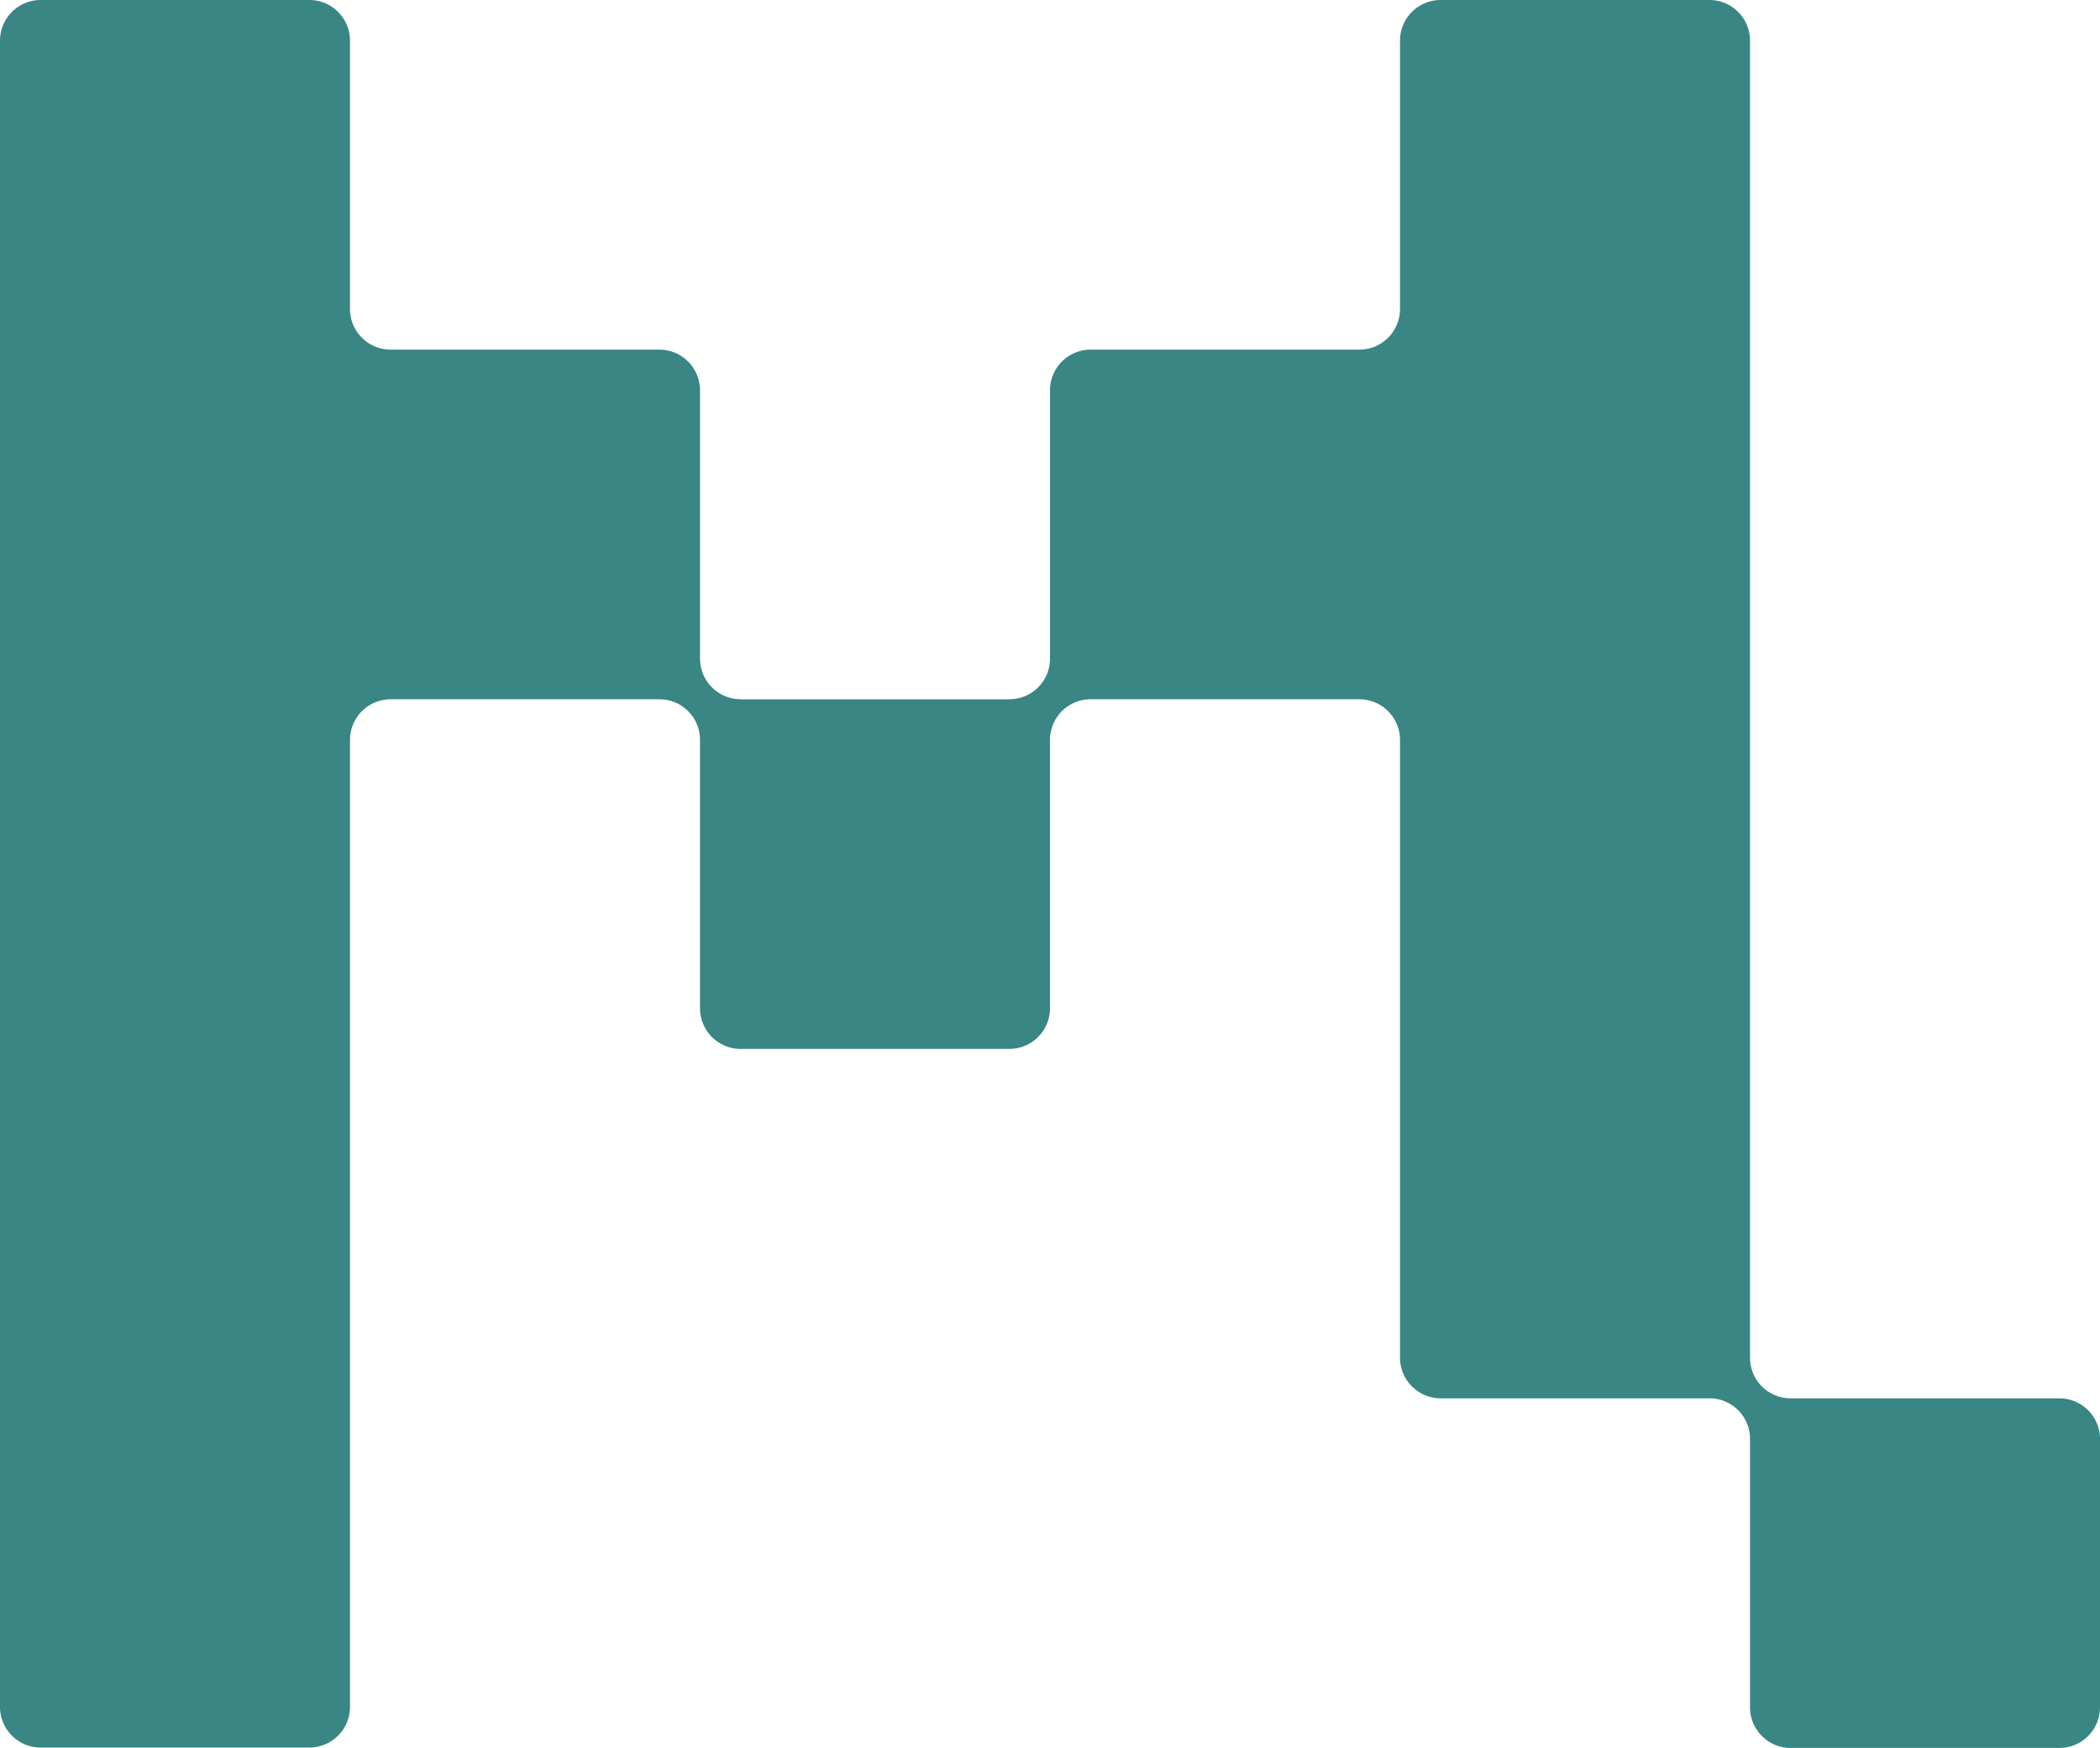 <?xml version="1.0" encoding="UTF-8" standalone="no"?>
<svg
   width="28.833"
   height="24"
   viewBox="0 0 99.763 144"
   class="navigation-container__svg-icon"
   version="1.1"
   id="svg1558"
   sodipodi:docname="logo.svg"
   inkscape:version="1.2.1 (9c6d41e4, 2022-07-14)"
   xmlns:inkscape="http://www.inkscape.org/namespaces/inkscape"
   xmlns:sodipodi="http://sodipodi.sourceforge.net/DTD/sodipodi-0.dtd"
   xmlns="http://www.w3.org/2000/svg"
   xmlns:svg="http://www.w3.org/2000/svg">
  <defs
     id="defs1562" />
  <sodipodi:namedview
     id="namedview1560"
     pagecolor="#ffffff"
     bordercolor="#000000"
     borderopacity="0.25"
     inkscape:showpageshadow="2"
     inkscape:pageopacity="0.0"
     inkscape:pagecheckerboard="0"
     inkscape:deskcolor="#d1d1d1"
     showgrid="false"
     inkscape:zoom="9.8333333"
     inkscape:cx="17.542373"
     inkscape:cy="4.7288136"
     inkscape:window-width="1734"
     inkscape:window-height="1075"
     inkscape:window-x="283"
     inkscape:window-y="170"
     inkscape:window-maximized="0"
     inkscape:current-layer="svg1558">
    <inkscape:grid
       type="xygrid"
       id="grid3983"
       originx="-21.117"
       originy="0" />
  </sodipodi:namedview>
  <path
     d="m 53.224,57.608 h 22.15 a 3.35,3.35 0 0 1 3.342,3.338 v 50.912 a 3.35,3.35 0 0 0 3.341,3.338 h 22.15 a 3.34,3.34 0 0 1 3.342,3.339 v 22.127 a 3.35,3.35 0 0 0 3.342,3.338 h 22.15 a 3.35,3.35 0 0 0 3.341,-3.338 v -22.127 a 3.35,3.35 0 0 0 -3.341,-3.339 h -22.15 a 3.34,3.34 0 0 1 -3.342,-3.338 V 3.338 A 3.35,3.35 0 0 0 104.207,0 H 82.057 a 3.35,3.35 0 0 0 -3.341,3.338 v 22.127 a 3.35,3.35 0 0 1 -3.342,3.339 H 53.224 a 3.35,3.35 0 0 0 -3.342,3.338 V 54.27 54.265 a 3.34,3.34 0 0 1 -3.342,3.339 v 0.005 H 24.39 l 0.005,-0.005 a 3.34,3.34 0 0 1 -3.341,-3.339 l -0.005,0.005 V 32.142 a 3.35,3.35 0 0 0 -3.342,-3.338 H -4.443 a 3.35,3.35 0 0 1 -3.342,-3.339 V 3.338 A 3.35,3.35 0 0 0 -11.126,0 h -22.15 a 3.35,3.35 0 0 0 -3.342,3.338 v 137.29 a 3.35,3.35 0 0 0 3.342,3.338 h 22.15 a 3.35,3.35 0 0 0 3.341,-3.338 V 60.946 a 3.35,3.35 0 0 1 3.342,-3.338 H 17.707 a 3.34,3.34 0 0 1 3.342,3.338 v 22.127 a 3.35,3.35 0 0 0 3.342,3.338 h 22.15 a 3.35,3.35 0 0 0 3.341,-3.338 V 60.946 a 3.34,3.34 0 0 1 3.342,-3.338"
     fill="#398684"
     fill-rule="evenodd"
     id="path1556"
     style="stroke-width:1"
     inkscape:label="path1556" />
</svg>
